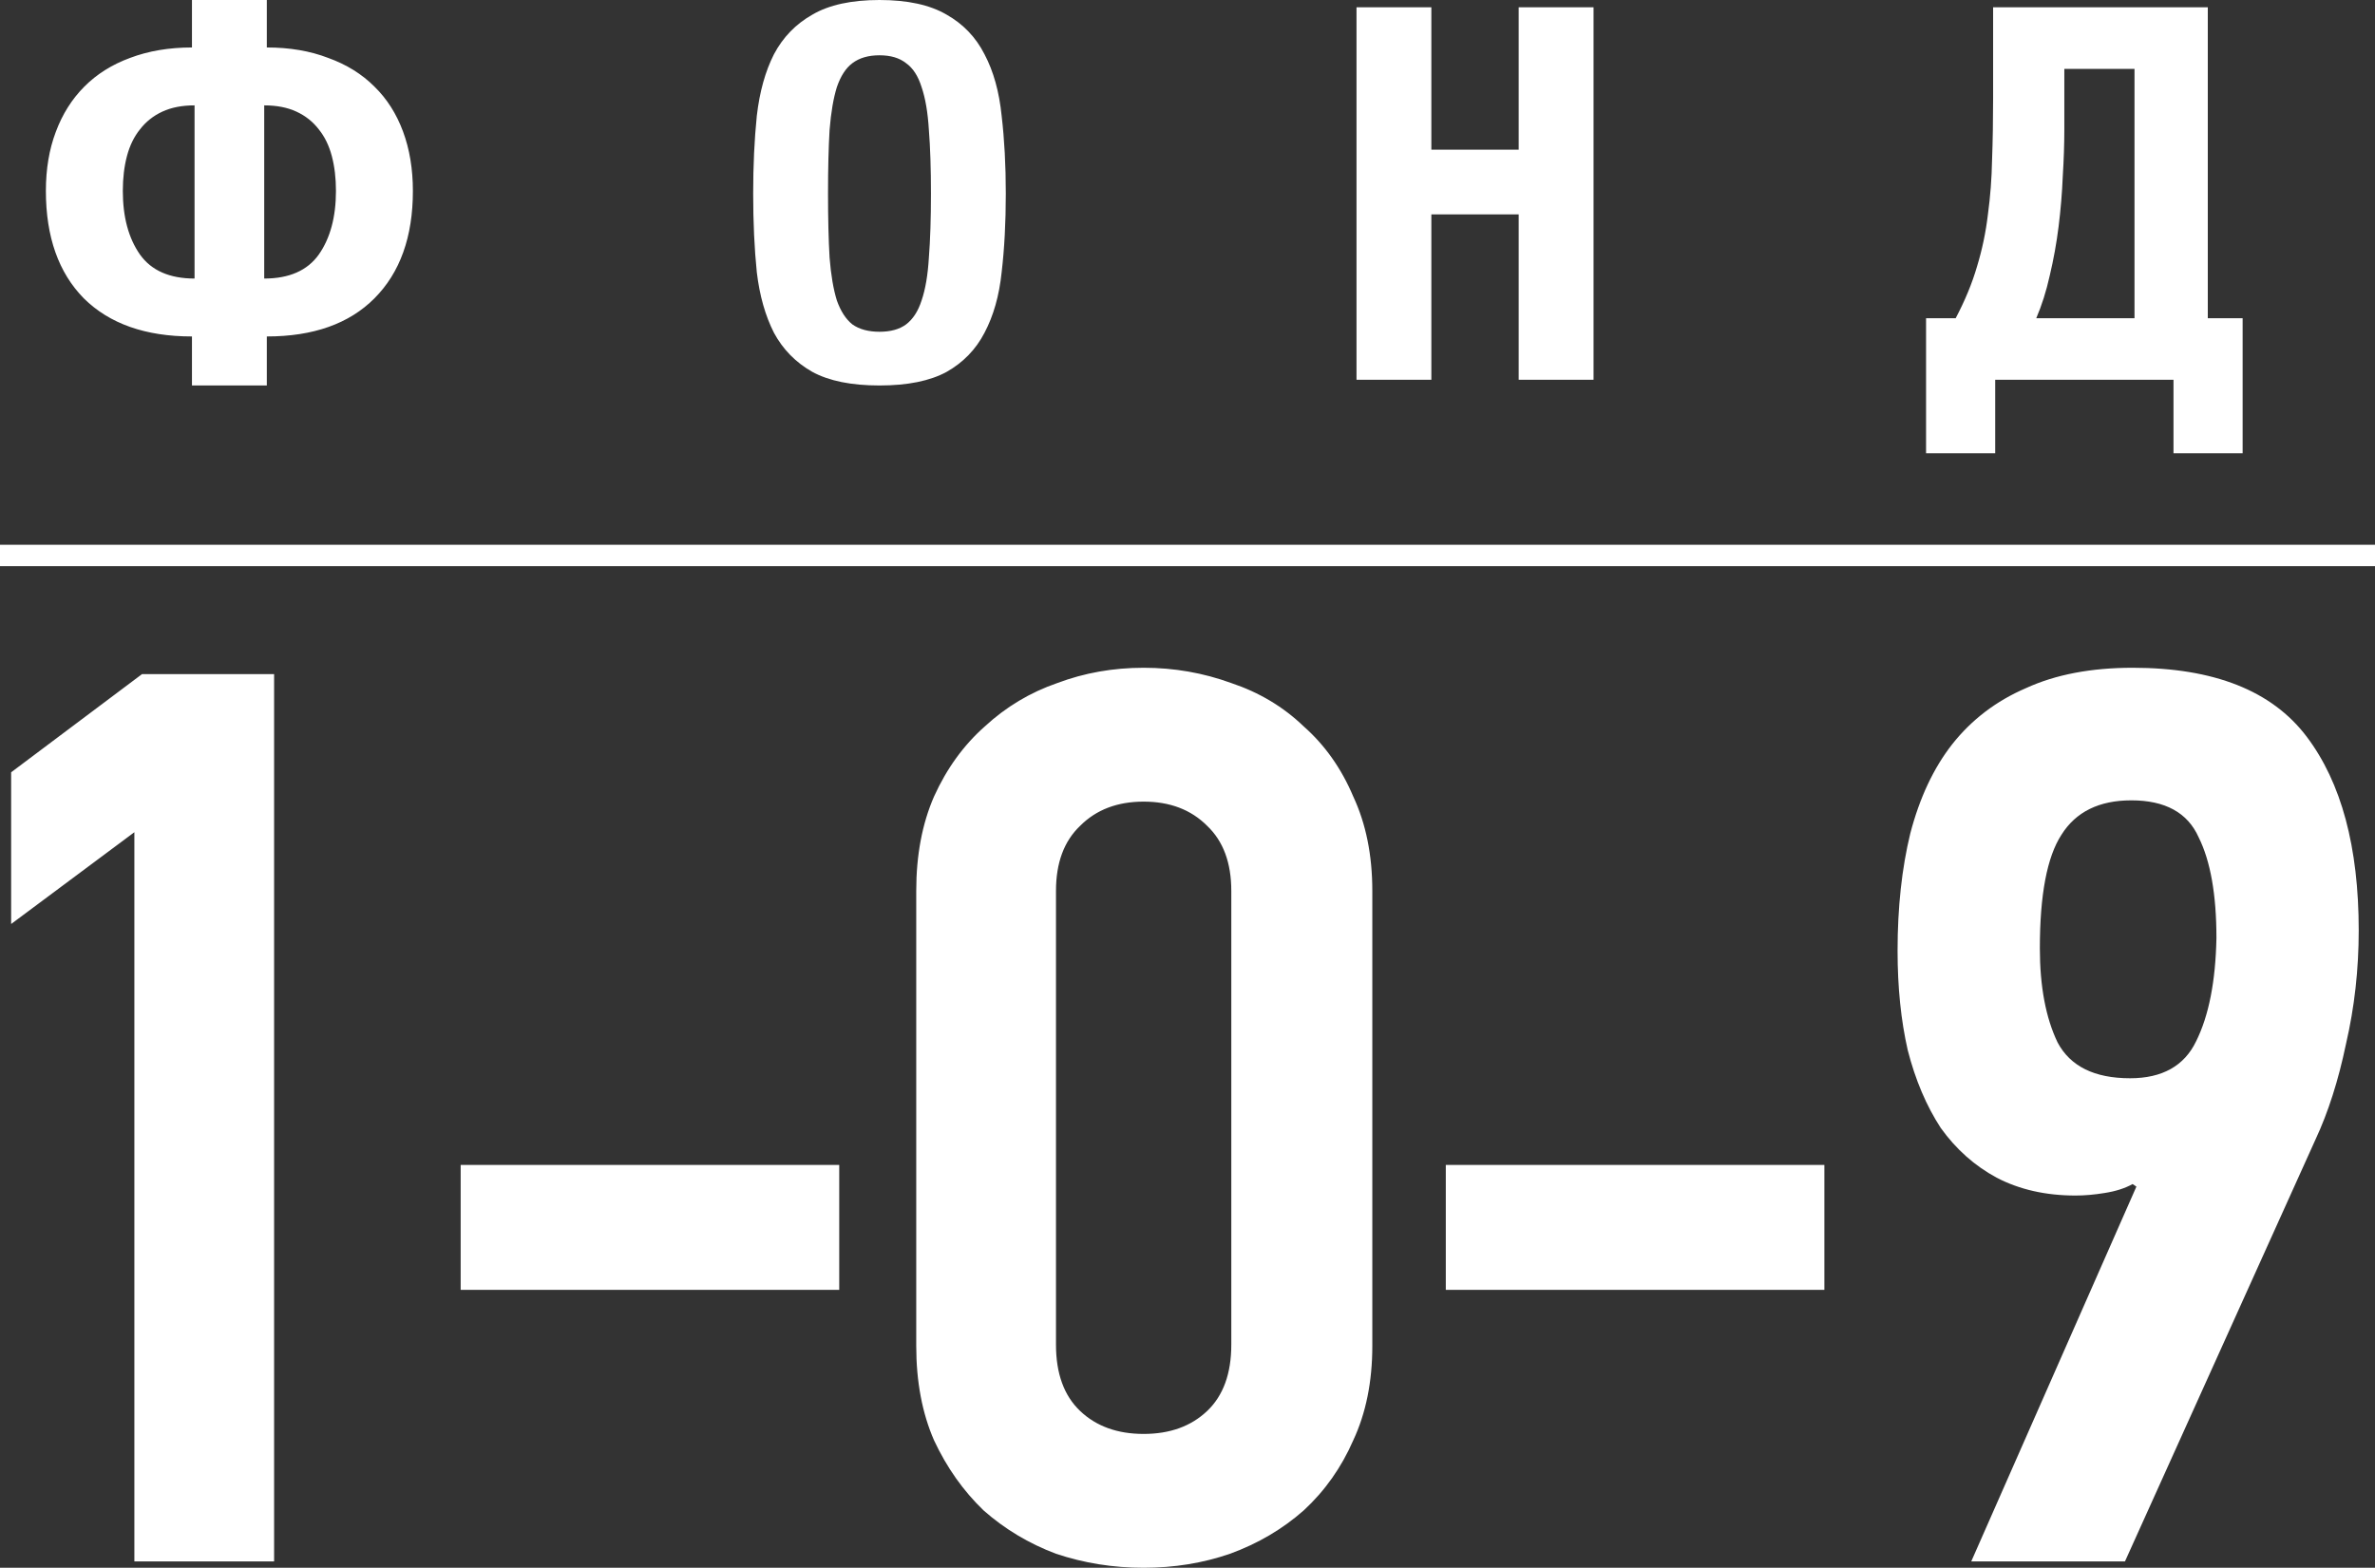 <?xml version="1.0" encoding="UTF-8"?> <svg xmlns="http://www.w3.org/2000/svg" width="262" height="173" viewBox="0 0 262 173" fill="none"><rect x="0" y="0" width="262" height="173" fill="#333333" stroke="none"/><path fill-rule="evenodd" clip-rule="evenodd" d="M9.248 32.925C6.458 30.085 5.062 26.133 5.062 21.067C5.062 18.65 5.426 16.482 6.152 14.563C6.878 12.606 7.93 10.937 9.306 9.555C10.682 8.174 12.364 7.118 14.352 6.389C16.378 5.622 18.653 5.238 21.176 5.238V0H29.434V5.238C31.957 5.238 34.212 5.622 36.2 6.389C38.227 7.118 39.928 8.174 41.304 9.555C42.68 10.898 43.732 12.548 44.458 14.505C45.184 16.462 45.548 18.65 45.548 21.067C45.548 26.133 44.133 30.085 41.304 32.925C38.513 35.726 34.556 37.127 29.434 37.127V42.537H21.176V37.127C16.053 37.127 12.078 35.726 9.248 32.925ZM21.463 11.627C20.087 11.627 18.901 11.857 17.907 12.318C16.914 12.778 16.092 13.431 15.442 14.275C14.792 15.081 14.314 16.059 14.008 17.211C13.702 18.362 13.549 19.647 13.549 21.067C13.549 23.945 14.18 26.286 15.442 28.09C16.703 29.855 18.71 30.737 21.463 30.737V11.627ZM29.147 30.737C31.9 30.737 33.907 29.855 35.168 28.09C36.43 26.286 37.061 23.945 37.061 21.067C37.061 19.647 36.908 18.362 36.602 17.211C36.296 16.059 35.818 15.081 35.168 14.275C34.518 13.431 33.696 12.778 32.702 12.318C31.708 11.857 30.523 11.627 29.147 11.627V30.737ZM97.021 42.537C93.925 42.537 91.459 42.038 89.624 41.041C87.789 40.005 86.374 38.566 85.38 36.724C84.425 34.843 83.794 32.618 83.488 30.047C83.221 27.437 83.087 24.54 83.087 21.355C83.087 18.247 83.221 15.388 83.488 12.778C83.794 10.131 84.425 7.867 85.38 5.986C86.374 4.106 87.789 2.648 89.624 1.612C91.459 0.537 93.925 0 97.021 0C100.118 0 102.584 0.537 104.419 1.612C106.254 2.648 107.649 4.106 108.605 5.986C109.599 7.867 110.23 10.131 110.497 12.778C110.803 15.388 110.956 18.247 110.956 21.355C110.956 24.54 110.803 27.437 110.497 30.047C110.23 32.618 109.599 34.843 108.605 36.724C107.649 38.566 106.254 40.005 104.419 41.041C102.584 42.038 100.118 42.537 97.021 42.537ZM97.021 36.609C98.245 36.609 99.22 36.34 99.946 35.803C100.711 35.227 101.284 34.344 101.666 33.155C102.087 31.927 102.354 30.354 102.469 28.435C102.622 26.478 102.699 24.118 102.699 21.355C102.699 18.592 102.622 16.251 102.469 14.333C102.354 12.414 102.087 10.841 101.666 9.613C101.284 8.385 100.711 7.502 99.946 6.965C99.22 6.389 98.245 6.101 97.021 6.101C95.798 6.101 94.804 6.389 94.04 6.965C93.313 7.502 92.74 8.385 92.319 9.613C91.937 10.841 91.669 12.414 91.516 14.333C91.402 16.251 91.344 18.592 91.344 21.355C91.344 24.118 91.402 26.478 91.516 28.435C91.669 30.354 91.937 31.927 92.319 33.155C92.74 34.344 93.313 35.227 94.04 35.803C94.804 36.34 95.798 36.609 97.021 36.609ZM149.644 0.806H157.902V16.52H167.536V0.806H175.794V41.904H167.536V23.657H157.902V41.904H149.644V0.806ZM212.475 35.112H215.743C216.776 33.155 217.559 31.255 218.094 29.413C218.668 27.533 219.069 25.614 219.299 23.657C219.566 21.7 219.719 19.686 219.757 17.614C219.834 15.503 219.872 13.239 219.872 10.821V0.806H243.555V35.112H247.398V50.02H239.771V41.904H220.102V50.02H212.475V35.112ZM235.47 35.112V7.598H227.728V14.275C227.728 15.887 227.671 17.614 227.556 19.456C227.48 21.297 227.327 23.139 227.098 24.981C226.868 26.823 226.543 28.627 226.123 30.392C225.74 32.119 225.243 33.692 224.632 35.112H235.47ZM14.823 172.297V91.833L1.229 101.961V85.221L15.664 74.389H30.238V172.297H14.823ZM50.818 142.334V128.548H92.58V142.334H50.818ZM151.388 148.523C151.388 152.462 150.687 155.932 149.286 158.933C147.978 161.934 146.156 164.513 143.82 166.67C141.484 168.733 138.775 170.327 135.692 171.453C132.702 172.484 129.525 173 126.162 173C122.799 173 119.575 172.484 116.492 171.453C113.502 170.327 110.84 168.733 108.504 166.67C106.262 164.513 104.44 161.934 103.038 158.933C101.73 155.932 101.076 152.462 101.076 148.523V98.304C101.076 94.365 101.73 90.895 103.038 87.894C104.44 84.799 106.308 82.22 108.644 80.157C110.98 78 113.643 76.406 116.632 75.374C119.622 74.249 122.799 73.686 126.162 73.686C129.525 73.686 132.749 74.249 135.832 75.374C138.915 76.406 141.578 78 143.82 80.157C146.156 82.22 147.978 84.799 149.286 87.894C150.687 90.895 151.388 94.365 151.388 98.304V148.523ZM135.832 98.304C135.832 95.209 134.944 92.817 133.169 91.129C131.394 89.347 129.058 88.457 126.162 88.457C123.266 88.457 120.93 89.347 119.155 91.129C117.38 92.817 116.492 95.209 116.492 98.304V148.383C116.492 151.571 117.38 154.009 119.155 155.697C120.93 157.385 123.266 158.23 126.162 158.23C129.058 158.23 131.394 157.385 133.169 155.697C134.944 154.009 135.832 151.571 135.832 148.383V98.304ZM159.494 142.334V128.548H201.257V142.334H159.494ZM235.259 130.658C234.418 131.127 233.39 131.455 232.176 131.643C231.055 131.83 229.98 131.924 228.952 131.924C225.682 131.924 222.786 131.268 220.264 129.955C217.834 128.642 215.779 126.813 214.097 124.468C212.509 122.03 211.294 119.17 210.454 115.887C209.706 112.605 209.332 108.948 209.332 104.915C209.332 100.132 209.8 95.818 210.734 91.973C211.762 88.035 213.303 84.752 215.359 82.126C217.507 79.407 220.217 77.344 223.487 75.937C226.757 74.436 230.681 73.686 235.259 73.686C244.228 73.686 250.628 76.218 254.458 81.282C258.289 86.347 260.204 93.474 260.204 102.664C260.204 106.978 259.737 111.152 258.803 115.184C257.962 119.217 256.841 122.733 255.439 125.734L234.418 172.297H217.461L235.679 130.939L235.259 130.658ZM234.979 118.982C238.529 118.982 240.958 117.622 242.266 114.903C243.667 112.089 244.415 108.291 244.508 103.508C244.508 98.726 243.854 95.021 242.546 92.395C241.332 89.676 238.856 88.316 235.119 88.316C231.568 88.316 228.999 89.582 227.411 92.114C225.823 94.552 225.028 98.726 225.028 104.634C225.028 108.854 225.682 112.324 226.99 115.043C228.392 117.669 231.055 118.982 234.979 118.982ZM0 62.472H262V60.112H0V62.472Z" fill="white"></path></svg> 